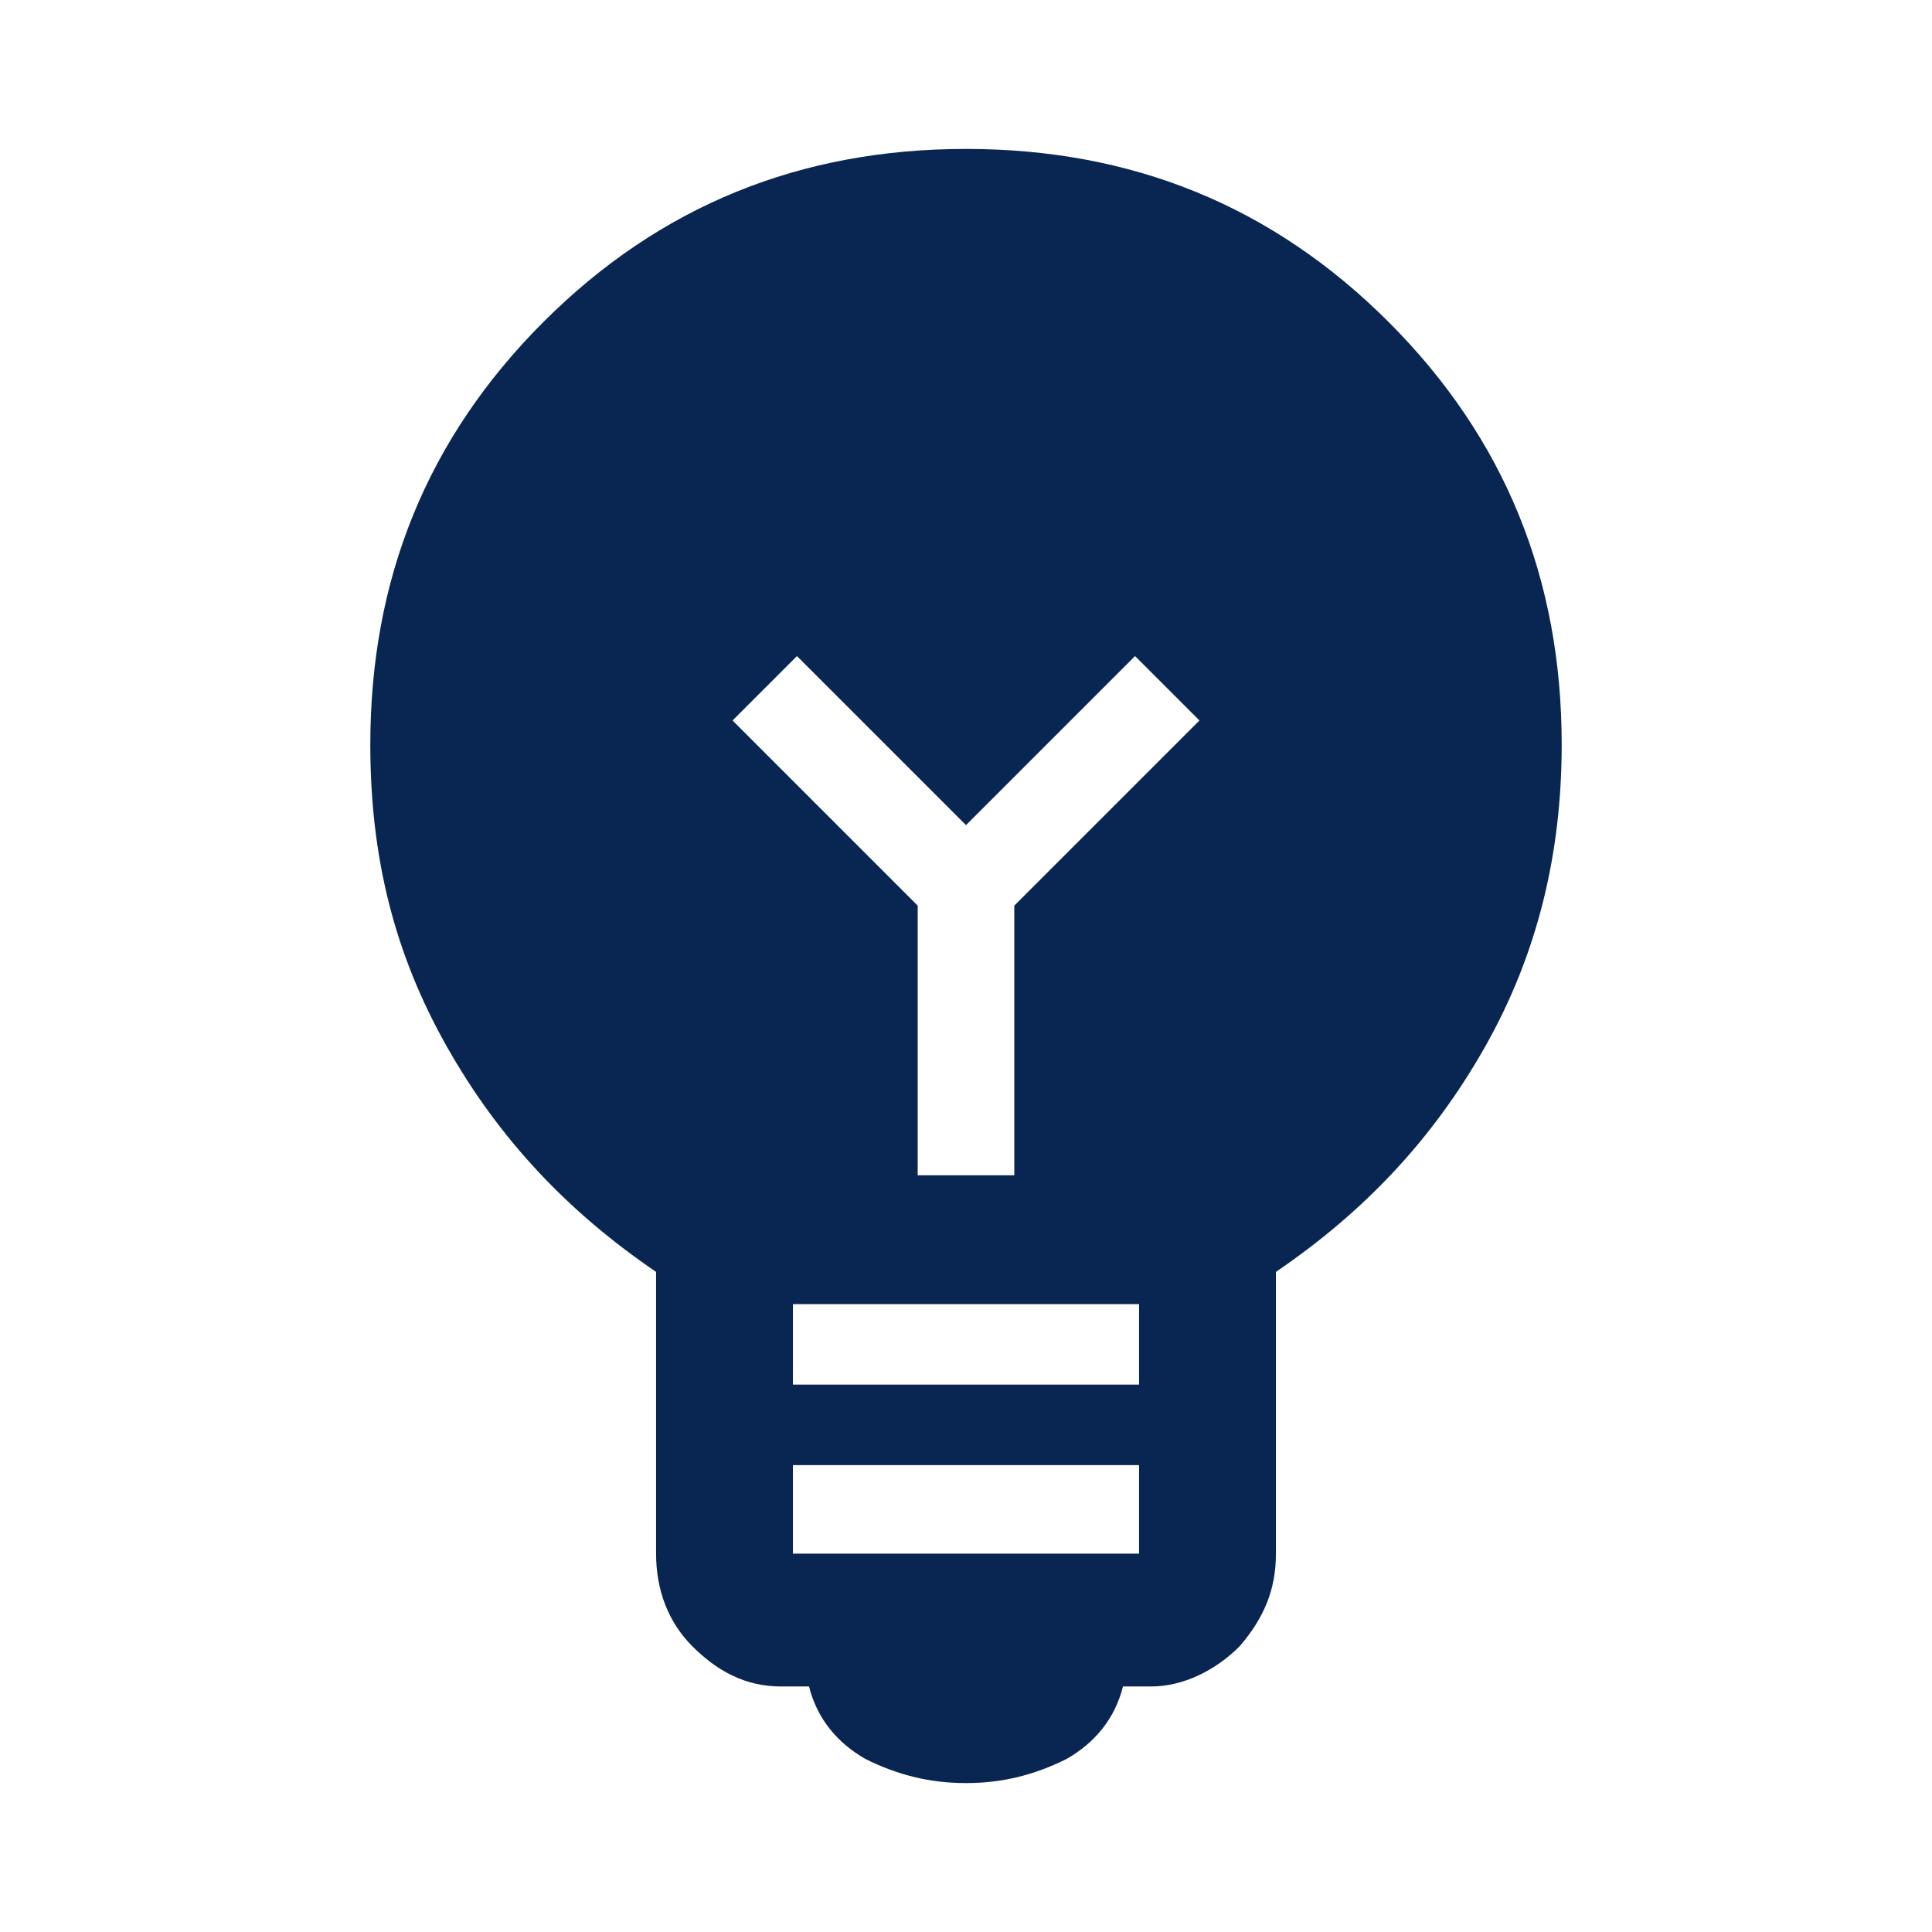 <?xml version="1.0" encoding="UTF-8"?> <svg xmlns="http://www.w3.org/2000/svg" xmlns:xlink="http://www.w3.org/1999/xlink" version="1.1" id="Warstwa_1" x="0px" y="0px" viewBox="0 0 48 48" style="enable-background:new 0 0 48 48;" xml:space="preserve"> <style type="text/css"> .st0{fill:#092652;} </style> <path class="st0" d="M24,44.3c-0.9,0-1.7-0.2-2.5-0.6c-0.7-0.4-1.2-1-1.4-1.8h-0.7c-0.9,0-1.6-0.4-2.2-1c-0.6-0.6-0.9-1.4-0.9-2.3 v-7c-2.2-1.5-3.9-3.3-5.2-5.6c-1.3-2.3-1.9-4.7-1.9-7.5c0-4.1,1.4-7.6,4.3-10.5c2.9-2.9,6.4-4.3,10.5-4.3S31.6,5.1,34.5,8 c2.9,2.9,4.3,6.4,4.3,10.5c0,2.7-0.6,5.2-1.9,7.5c-1.3,2.3-3,4.1-5.2,5.6v7c0,0.9-0.3,1.6-0.9,2.3c-0.6,0.6-1.4,1-2.2,1h-0.7 c-0.2,0.8-0.7,1.4-1.4,1.8C25.7,44.1,24.9,44.3,24,44.3z M19.7,38.6h8.6v-2.2h-8.6V38.6z M19.7,34.4h8.6v-2h-8.6V34.4z M25.2,29.2 v-6.7l4.6-4.6l-1.6-1.6L24,20.5l-4.2-4.2l-1.6,1.6l4.6,4.6v6.7H25.2z"></path> </svg> 